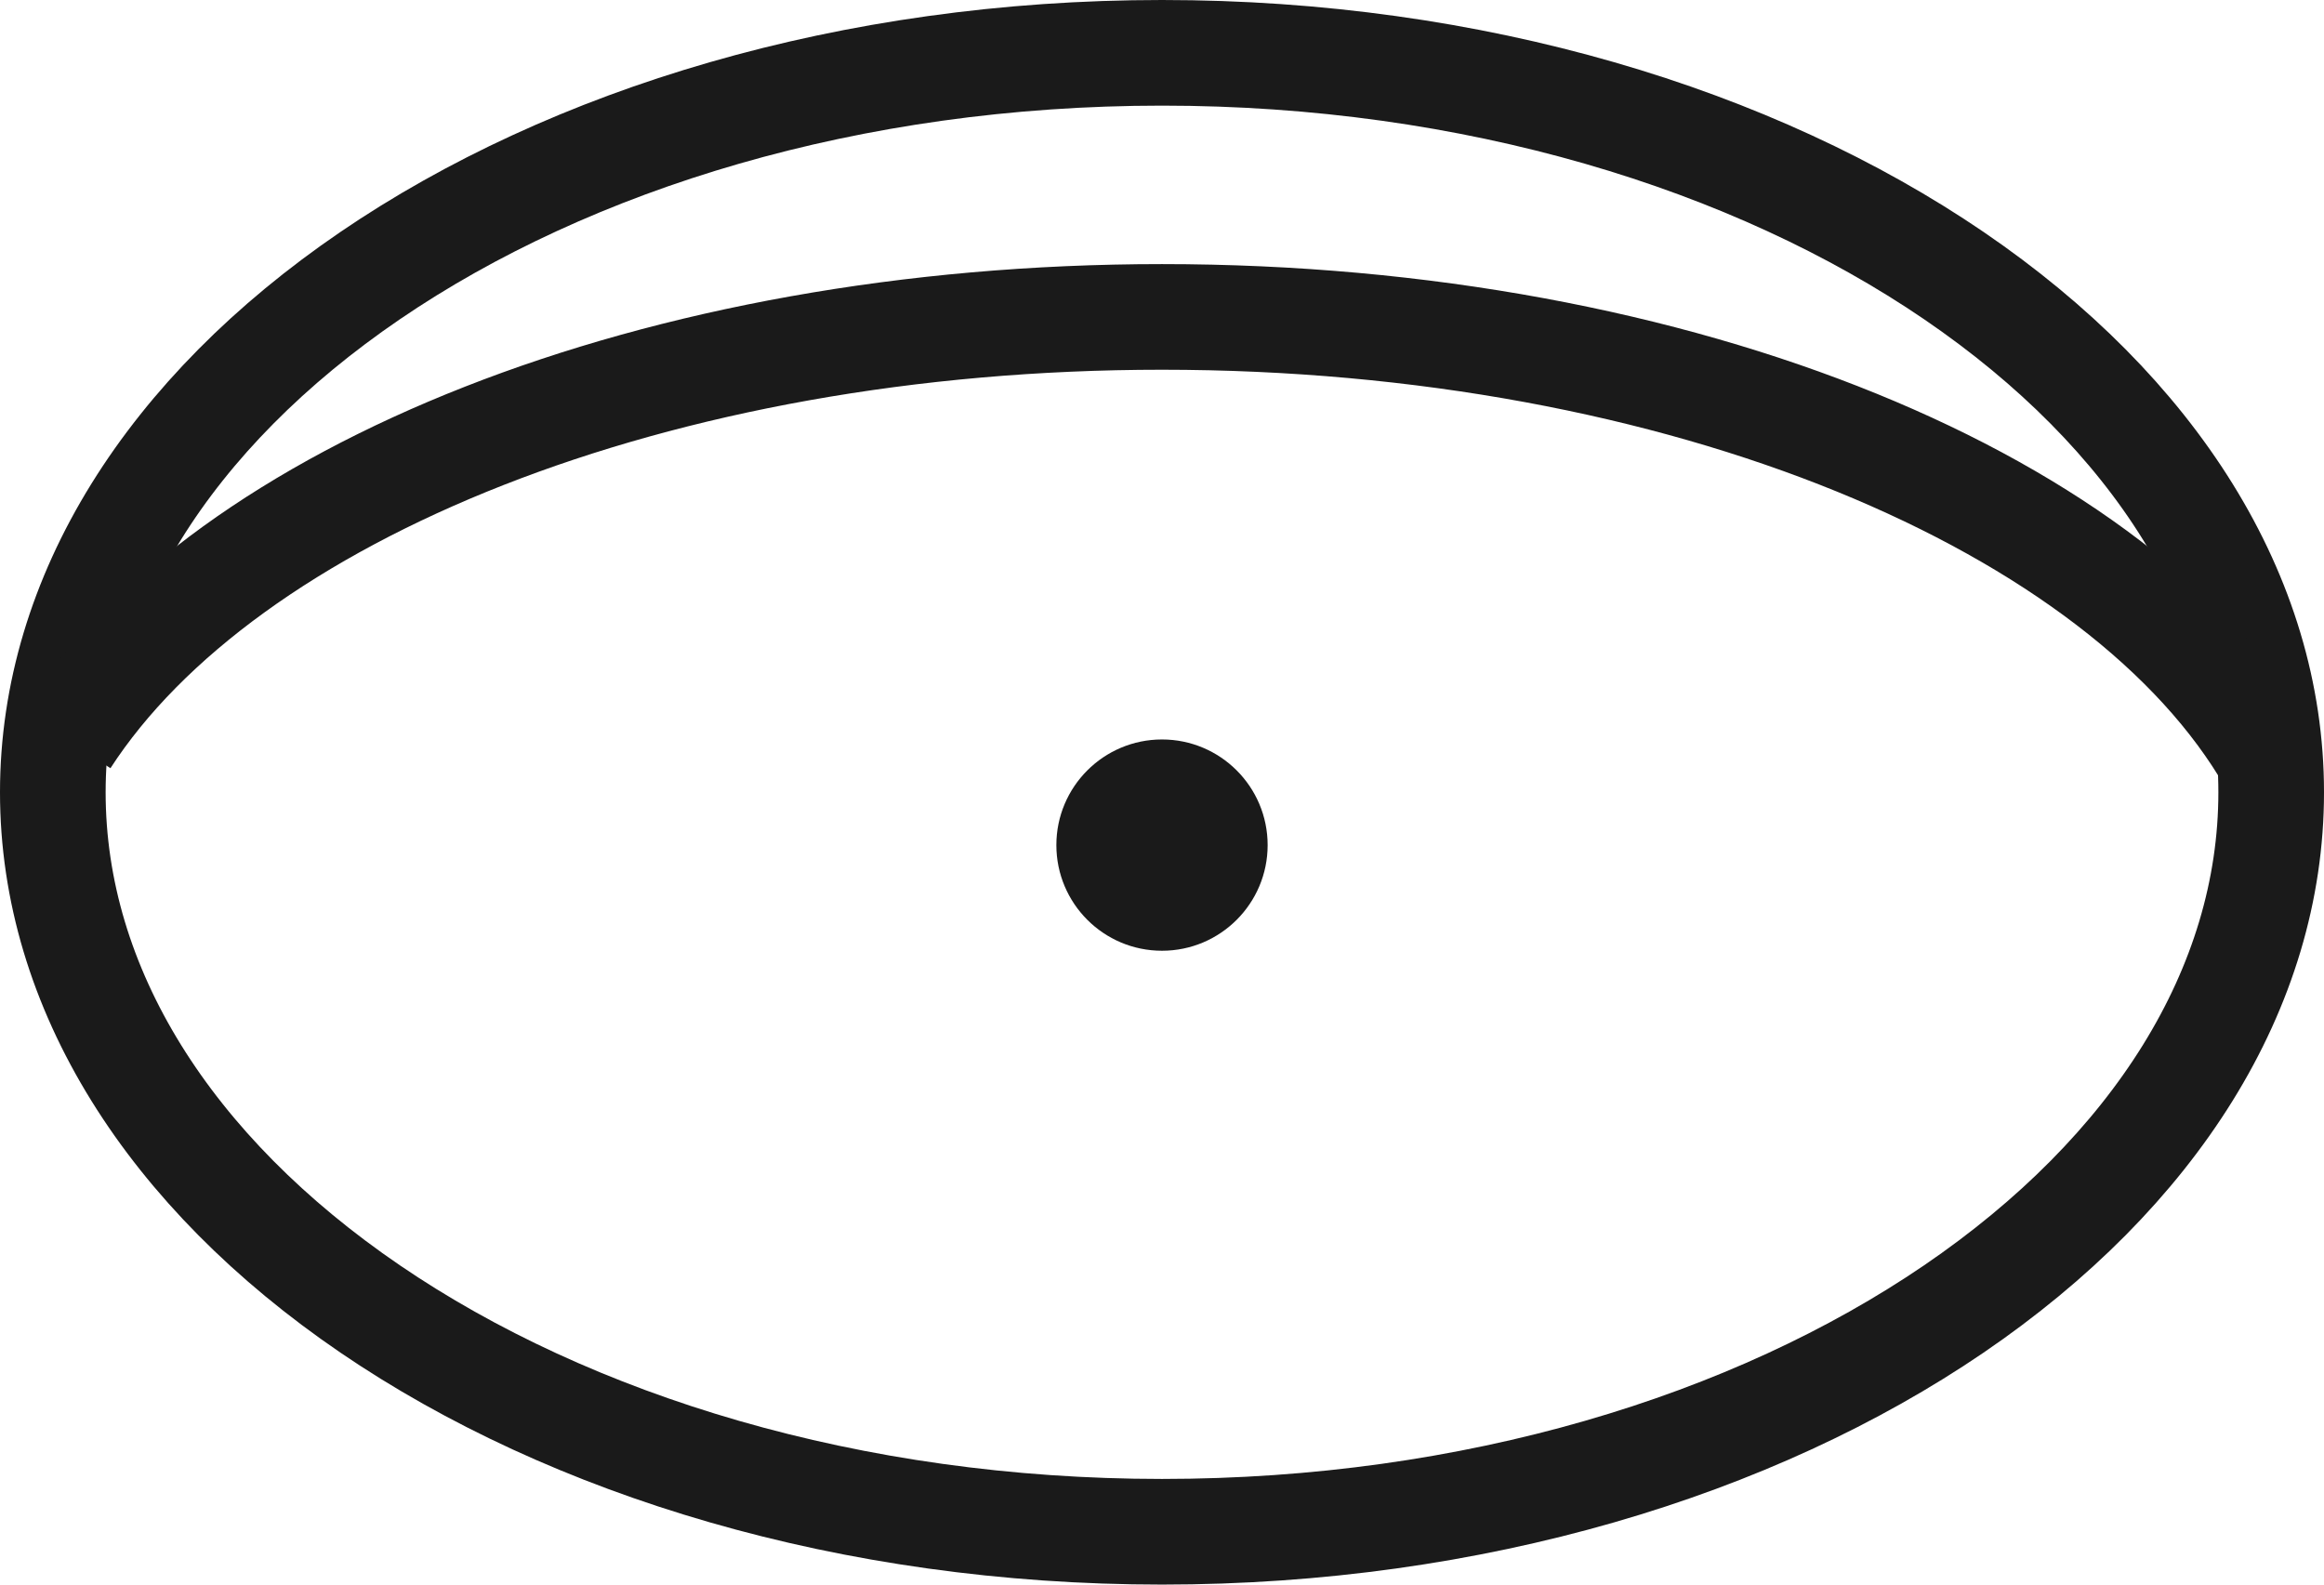 <?xml version="1.0" encoding="UTF-8"?> <svg xmlns="http://www.w3.org/2000/svg" width="22" height="15" viewBox="0 0 22 15" fill="none"><circle cx="11" cy="8" r="1" fill="#1A1A1A"></circle><path d="M11 0.5C13.95 0.5 16.599 1.316 18.496 2.609C20.396 3.905 21.5 5.643 21.5 7.5C21.5 9.357 20.396 11.095 18.496 12.391C16.599 13.684 13.95 14.5 11 14.5C8.05 14.5 5.401 13.684 3.504 12.391C1.604 11.095 0.5 9.357 0.5 7.5C0.5 5.643 1.604 3.905 3.504 2.609C5.401 1.316 8.05 0.5 11 0.5Z" stroke="#1A1A1A"></path><path d="M21.5 7.206C20.102 4.769 15.93 3 11 3C6.211 3 2.136 4.67 0.626 7" stroke="#1A1A1A"></path></svg> 